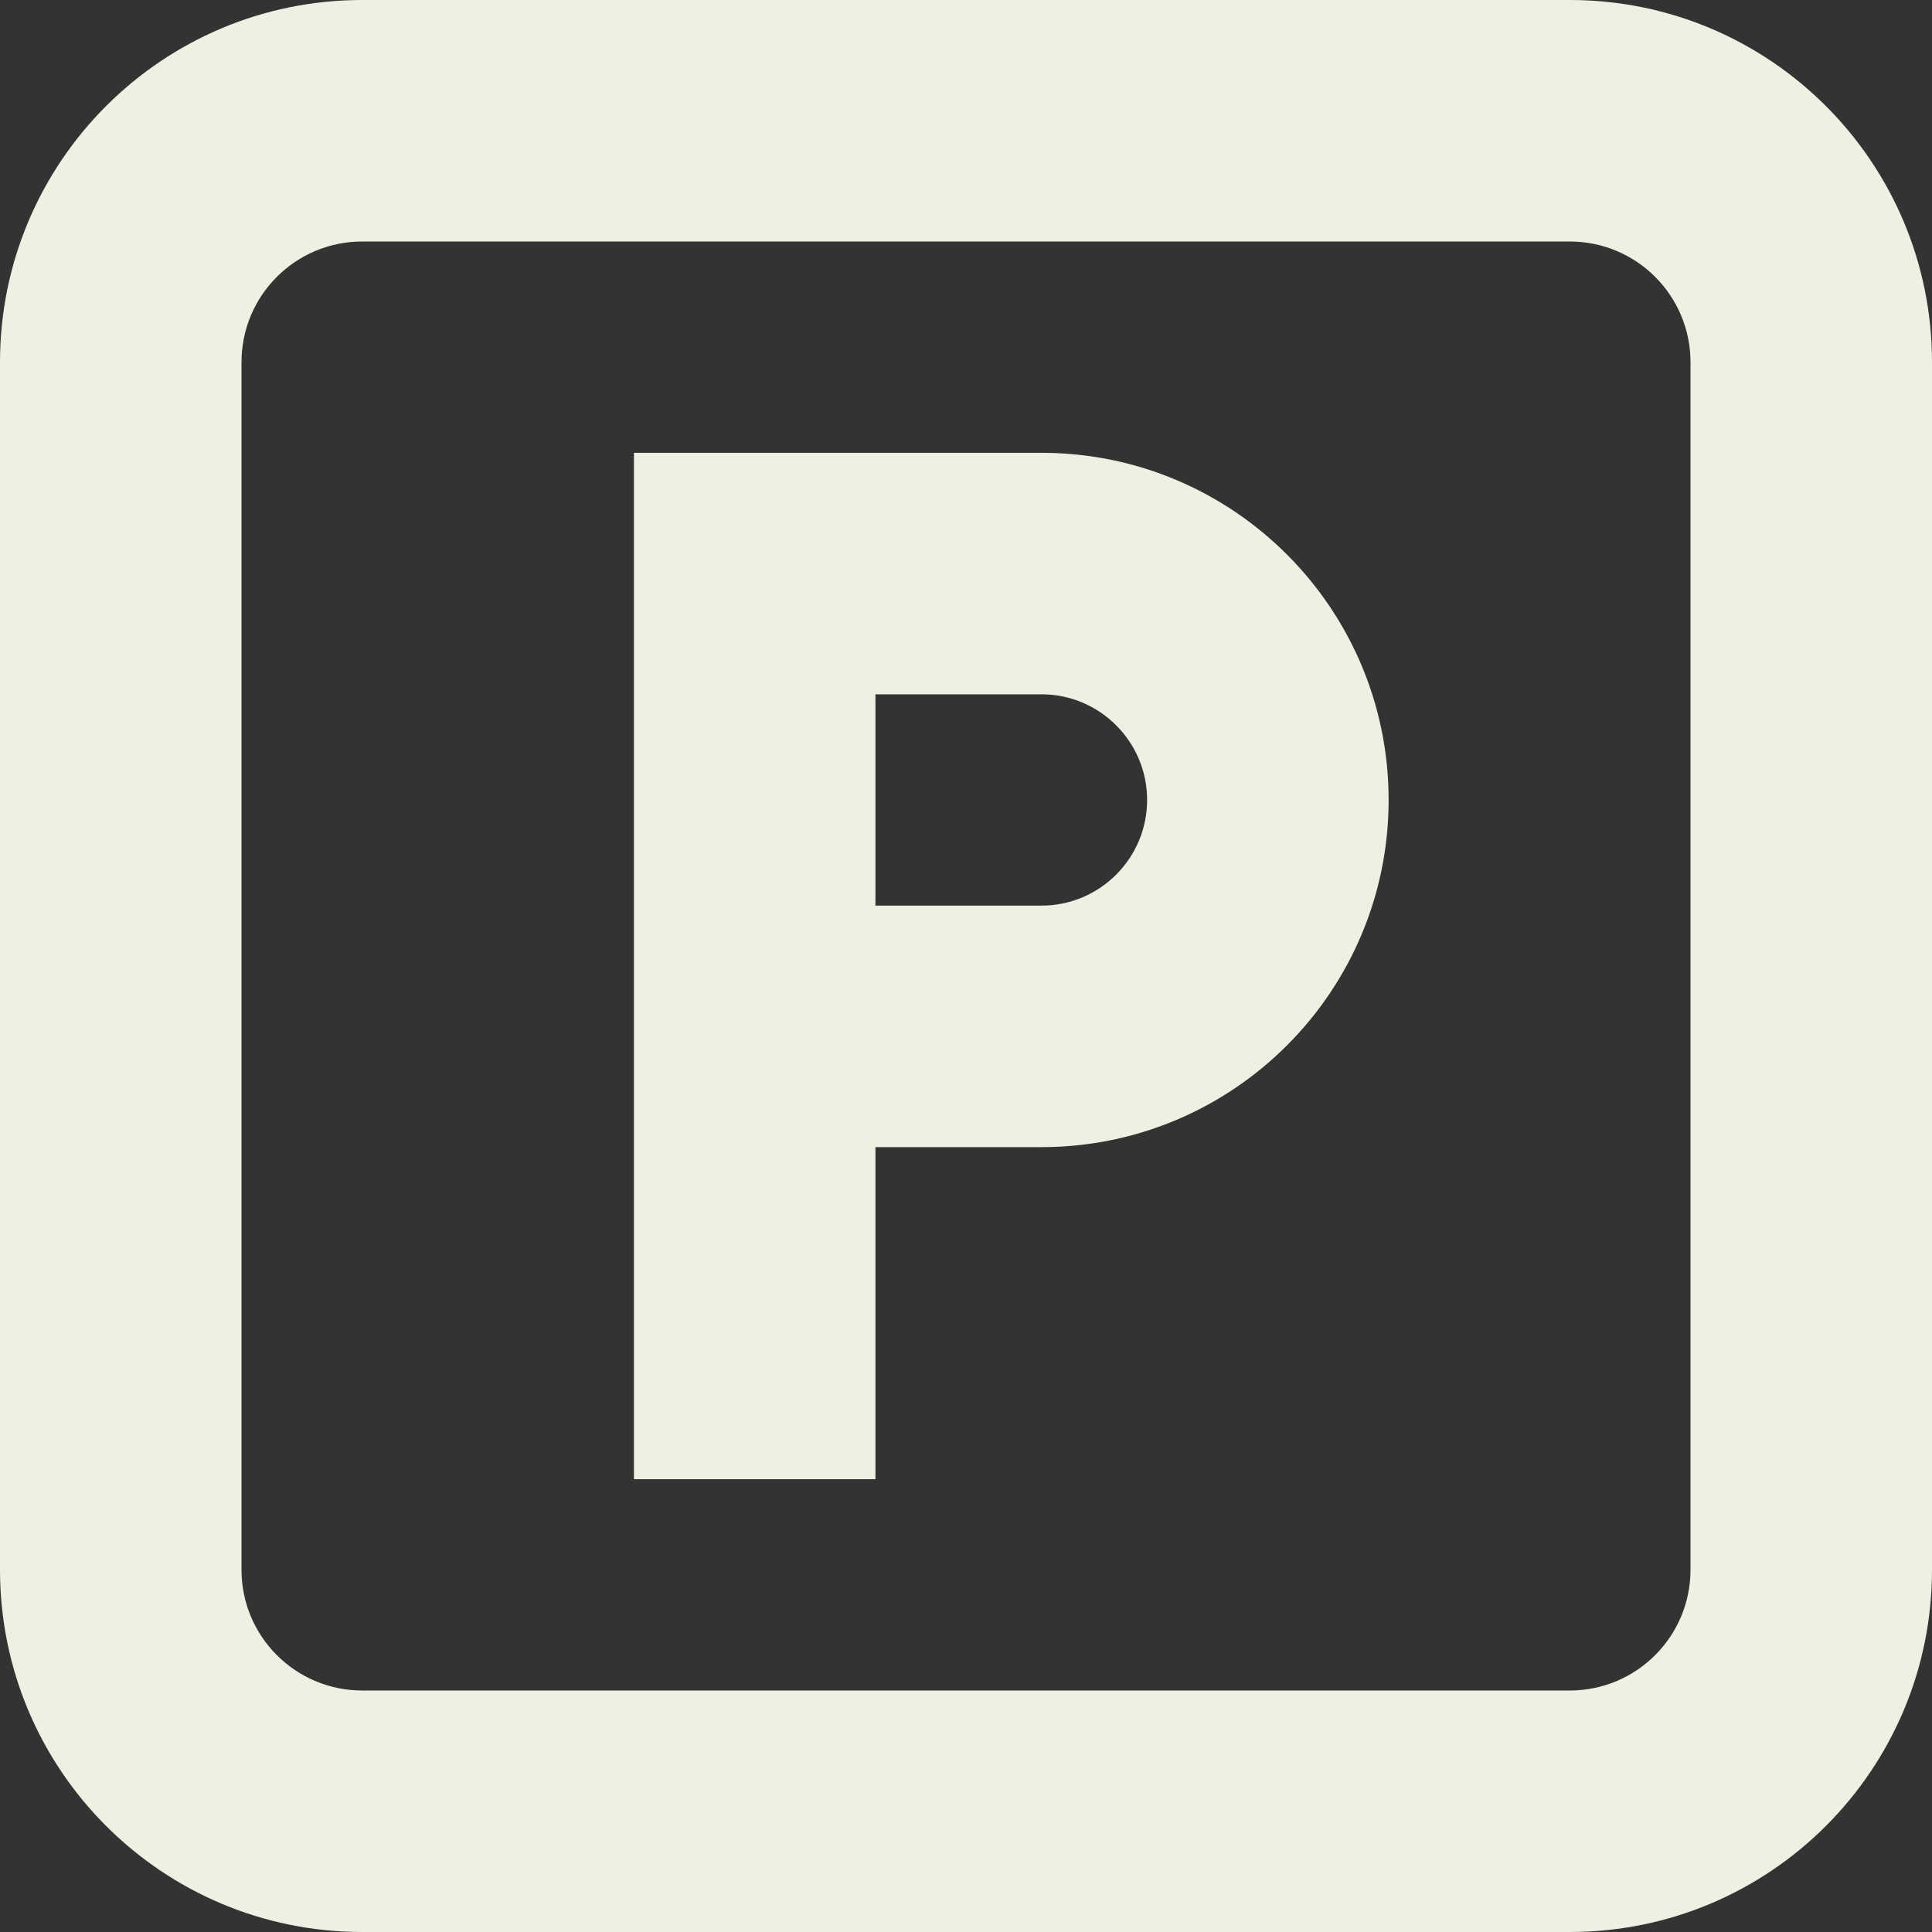 <svg width="64" height="64" viewBox="0 0 64 64" fill="none" xmlns="http://www.w3.org/2000/svg">
<rect x="0" y="0" width="64" height="64" fill="#333333" stroke="none"/>
<g clip-path="url(#clip0_888_1609)">
<path d="M52 0H12C5.37 0 0 5.37 0 12V52C0 58.63 5.37 64 12 64H52C58.63 64 64 58.63 64 52V12C64 5.37 58.63 0 52 0ZM56 52C56 54.21 54.21 56 52 56H12C9.79 56 8 54.21 8 52V12C8 9.79 9.79 8 12 8H52C54.21 8 56 9.79 56 12V52Z" fill="#EFEFE2"/>
<path d="M34.5 15H21V49H29V38H34.5C40.85 38 46 32.85 46 26.5C46 20.15 40.85 15 34.5 15ZM34.5 30H29V23H34.5C36.43 23 38 24.57 38 26.5C38 28.43 36.43 30 34.5 30Z" fill="#EFEFE2"/>
</g>
<defs>
<clipPath id="clip0_888_1609">
<rect width="64" height="64" fill="white"/>
</clipPath>
</defs>
</svg>
